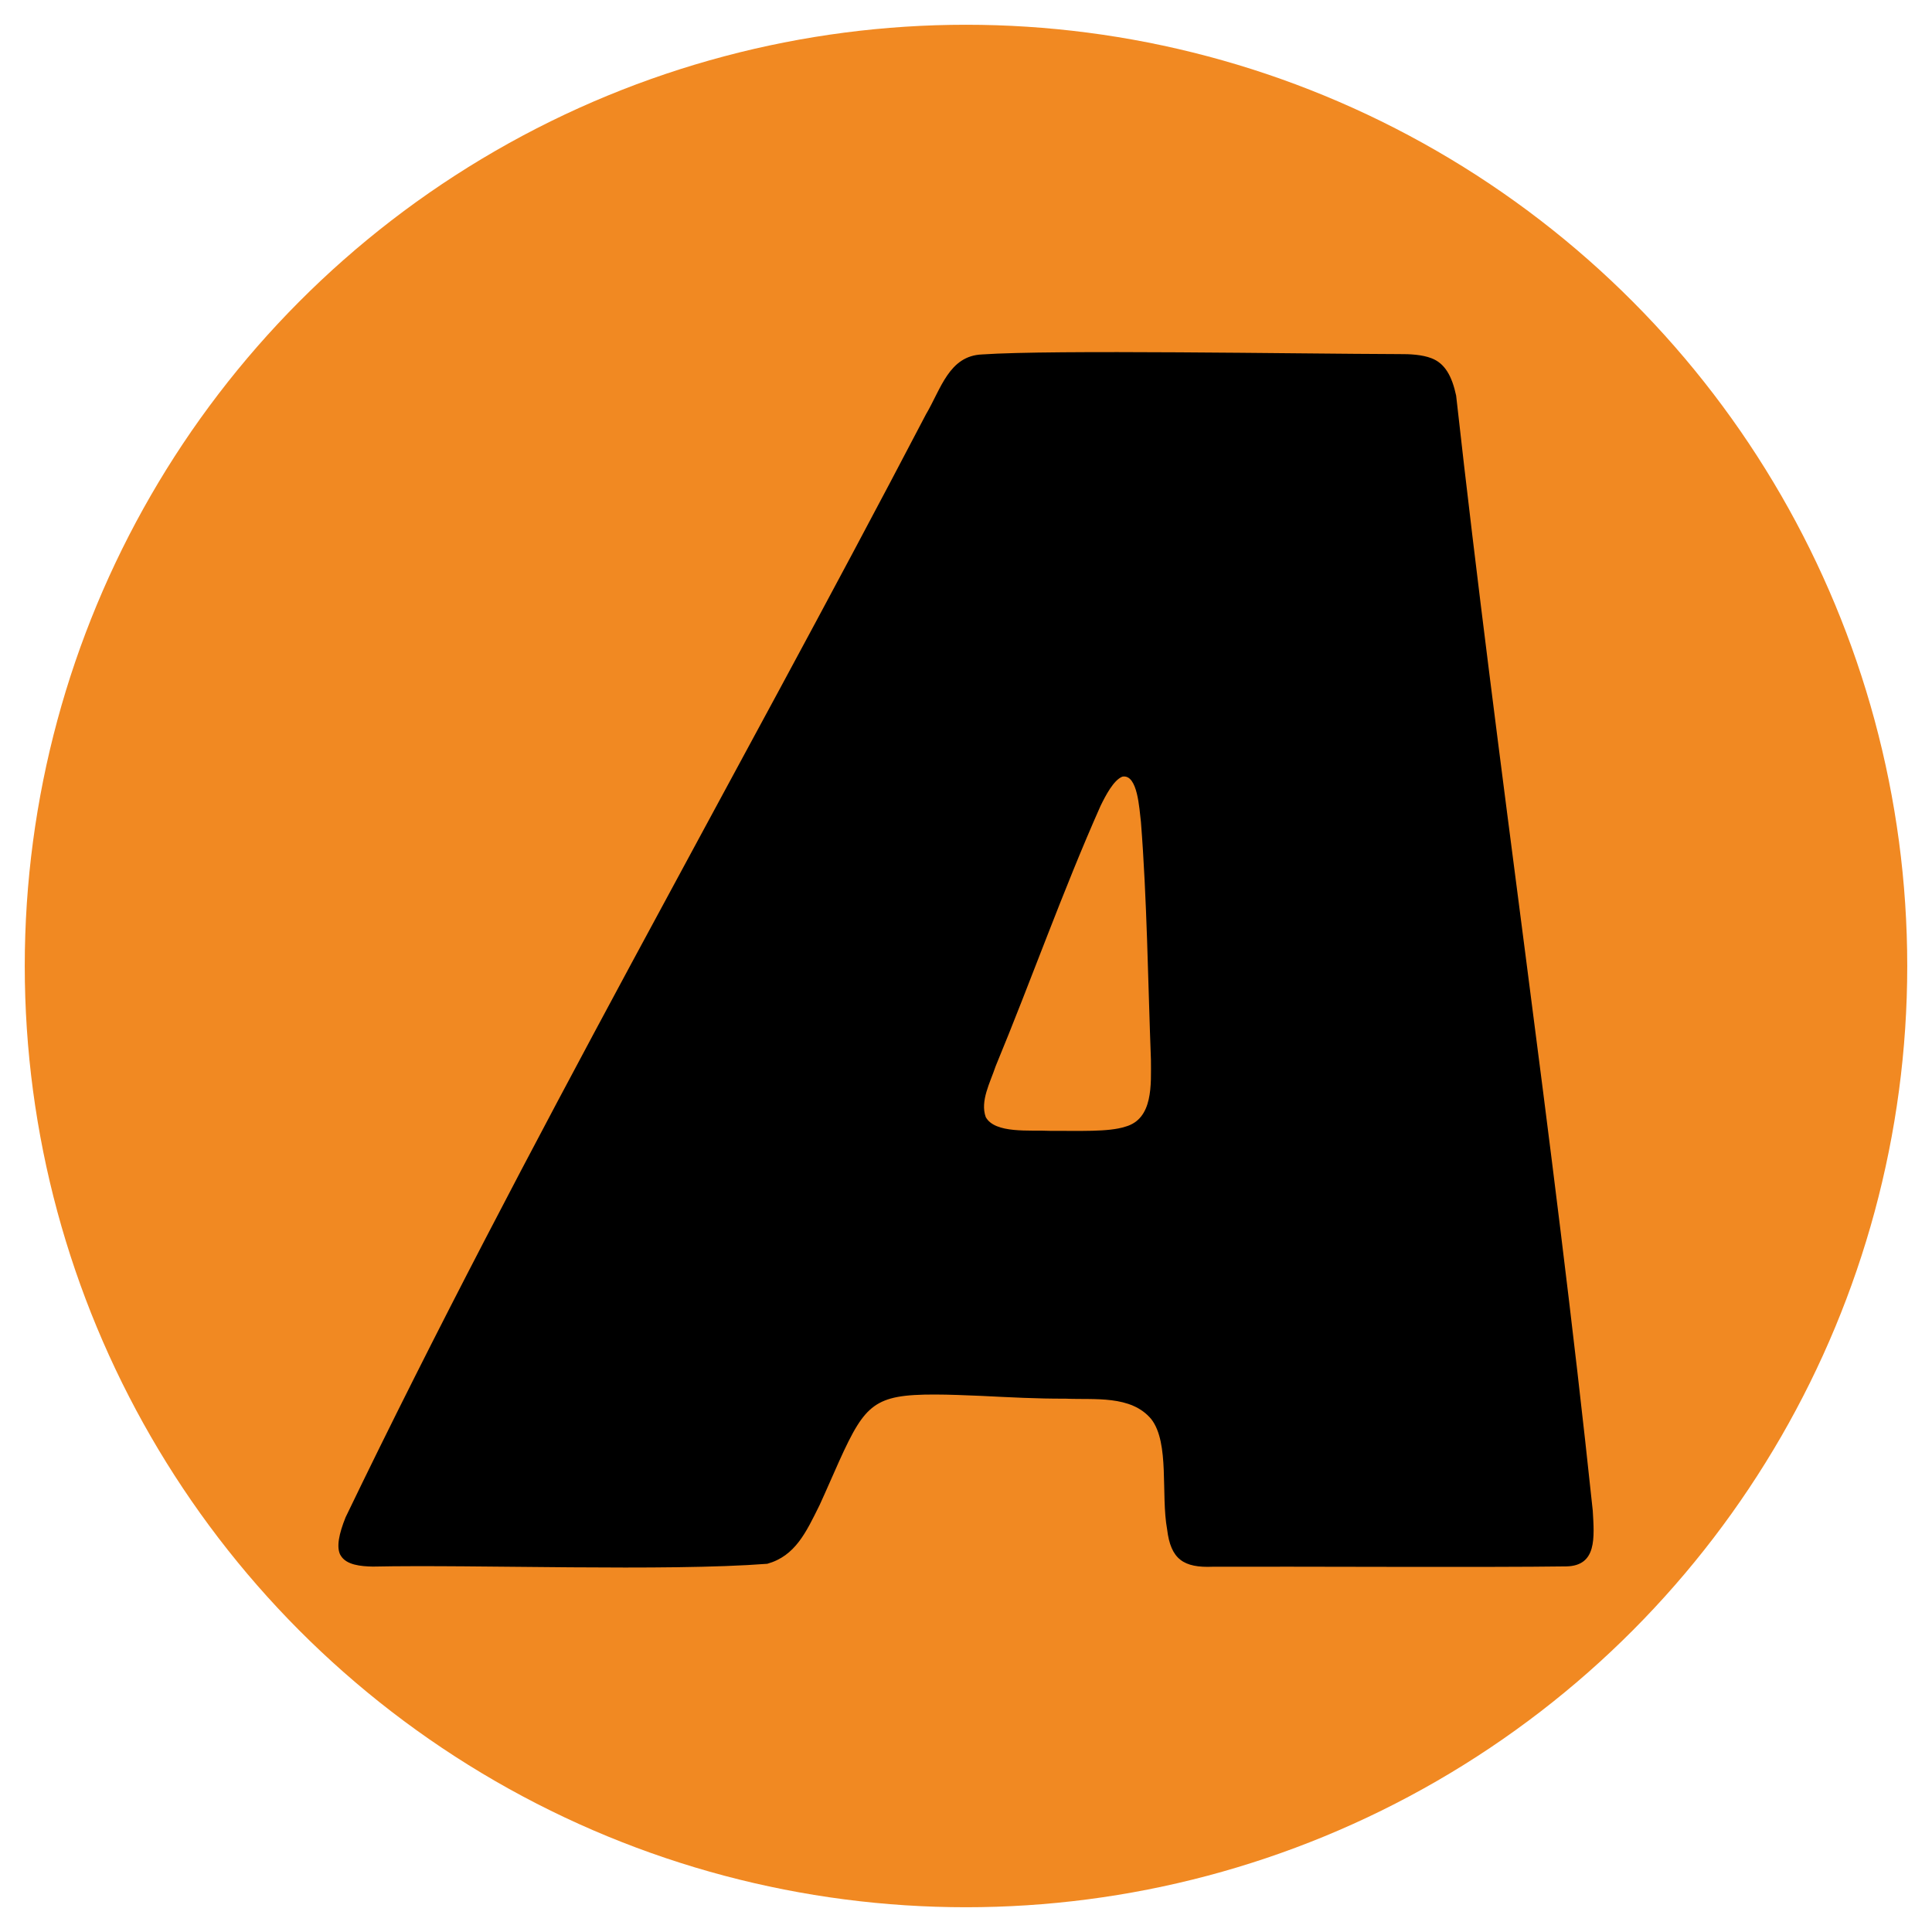 <?xml version="1.0" encoding="UTF-8"?>
<svg id="Camada_1" xmlns="http://www.w3.org/2000/svg" version="1.1" viewBox="0 0 512 512">
  <!-- Generator: Adobe Illustrator 29.5.0, SVG Export Plug-In . SVG Version: 2.1.0 Build 137)  -->
  <defs>
    <style>
      .st0 {
        fill: #f18922;
      }
    </style>
  </defs>
  <circle class="st0" cx="256" cy="256" r="249.44"/>
  <path d="M90.21,412.11c-1.12-2.12-.37-5.67,1.38-10.02,47.41-98.39,102.99-195.01,153.79-292.27,4-6.75,6.11-15.53,14.88-15.89,18.83-1.29,83.09-.17,110.54-.09,2.89-.03,6.1.15,8.54,1.09,3.56,1.35,5.44,4.72,6.55,9.9,10.97,98.49,25.8,196.93,36.21,295.53.41,7.14,1.12,14.59-7.01,14.75-20.75.3-72.56,0-93.66.09-7.78.33-11.18-1.98-12.13-9.9-1.69-9.23.7-22.86-4.18-29.19-5.37-6.48-15.14-5.1-22.76-5.45-7.54.03-14.68-.36-22.4-.74-8.37-.35-16.93-.7-22.11.29-5,.94-7.88,3.11-10.67,7.57-3.02,4.79-6.37,13.23-9.97,21.06-3.62,7.32-6.48,13.5-13.87,15.58-26.87,2.07-77.25.17-104.54.74-3.16-.06-7.04-.41-8.51-2.94l-.06-.12ZM297.38,205.84c-2.3.96-4.39,5-5.73,7.74-9.99,22.47-18.35,46.17-27.79,68.97-1.45,4.34-4.16,9.23-2.63,13.48,2.43,4.46,11.65,3.4,17.19,3.66,7.55-.05,15.3.35,19.78-1.1,7.48-2.05,6.82-11.29,6.81-17.73-.79-20.86-1.04-42.56-2.65-63.04-.44-3.43-.84-12.69-4.88-12.01l-.11.04Z"/>
</svg>